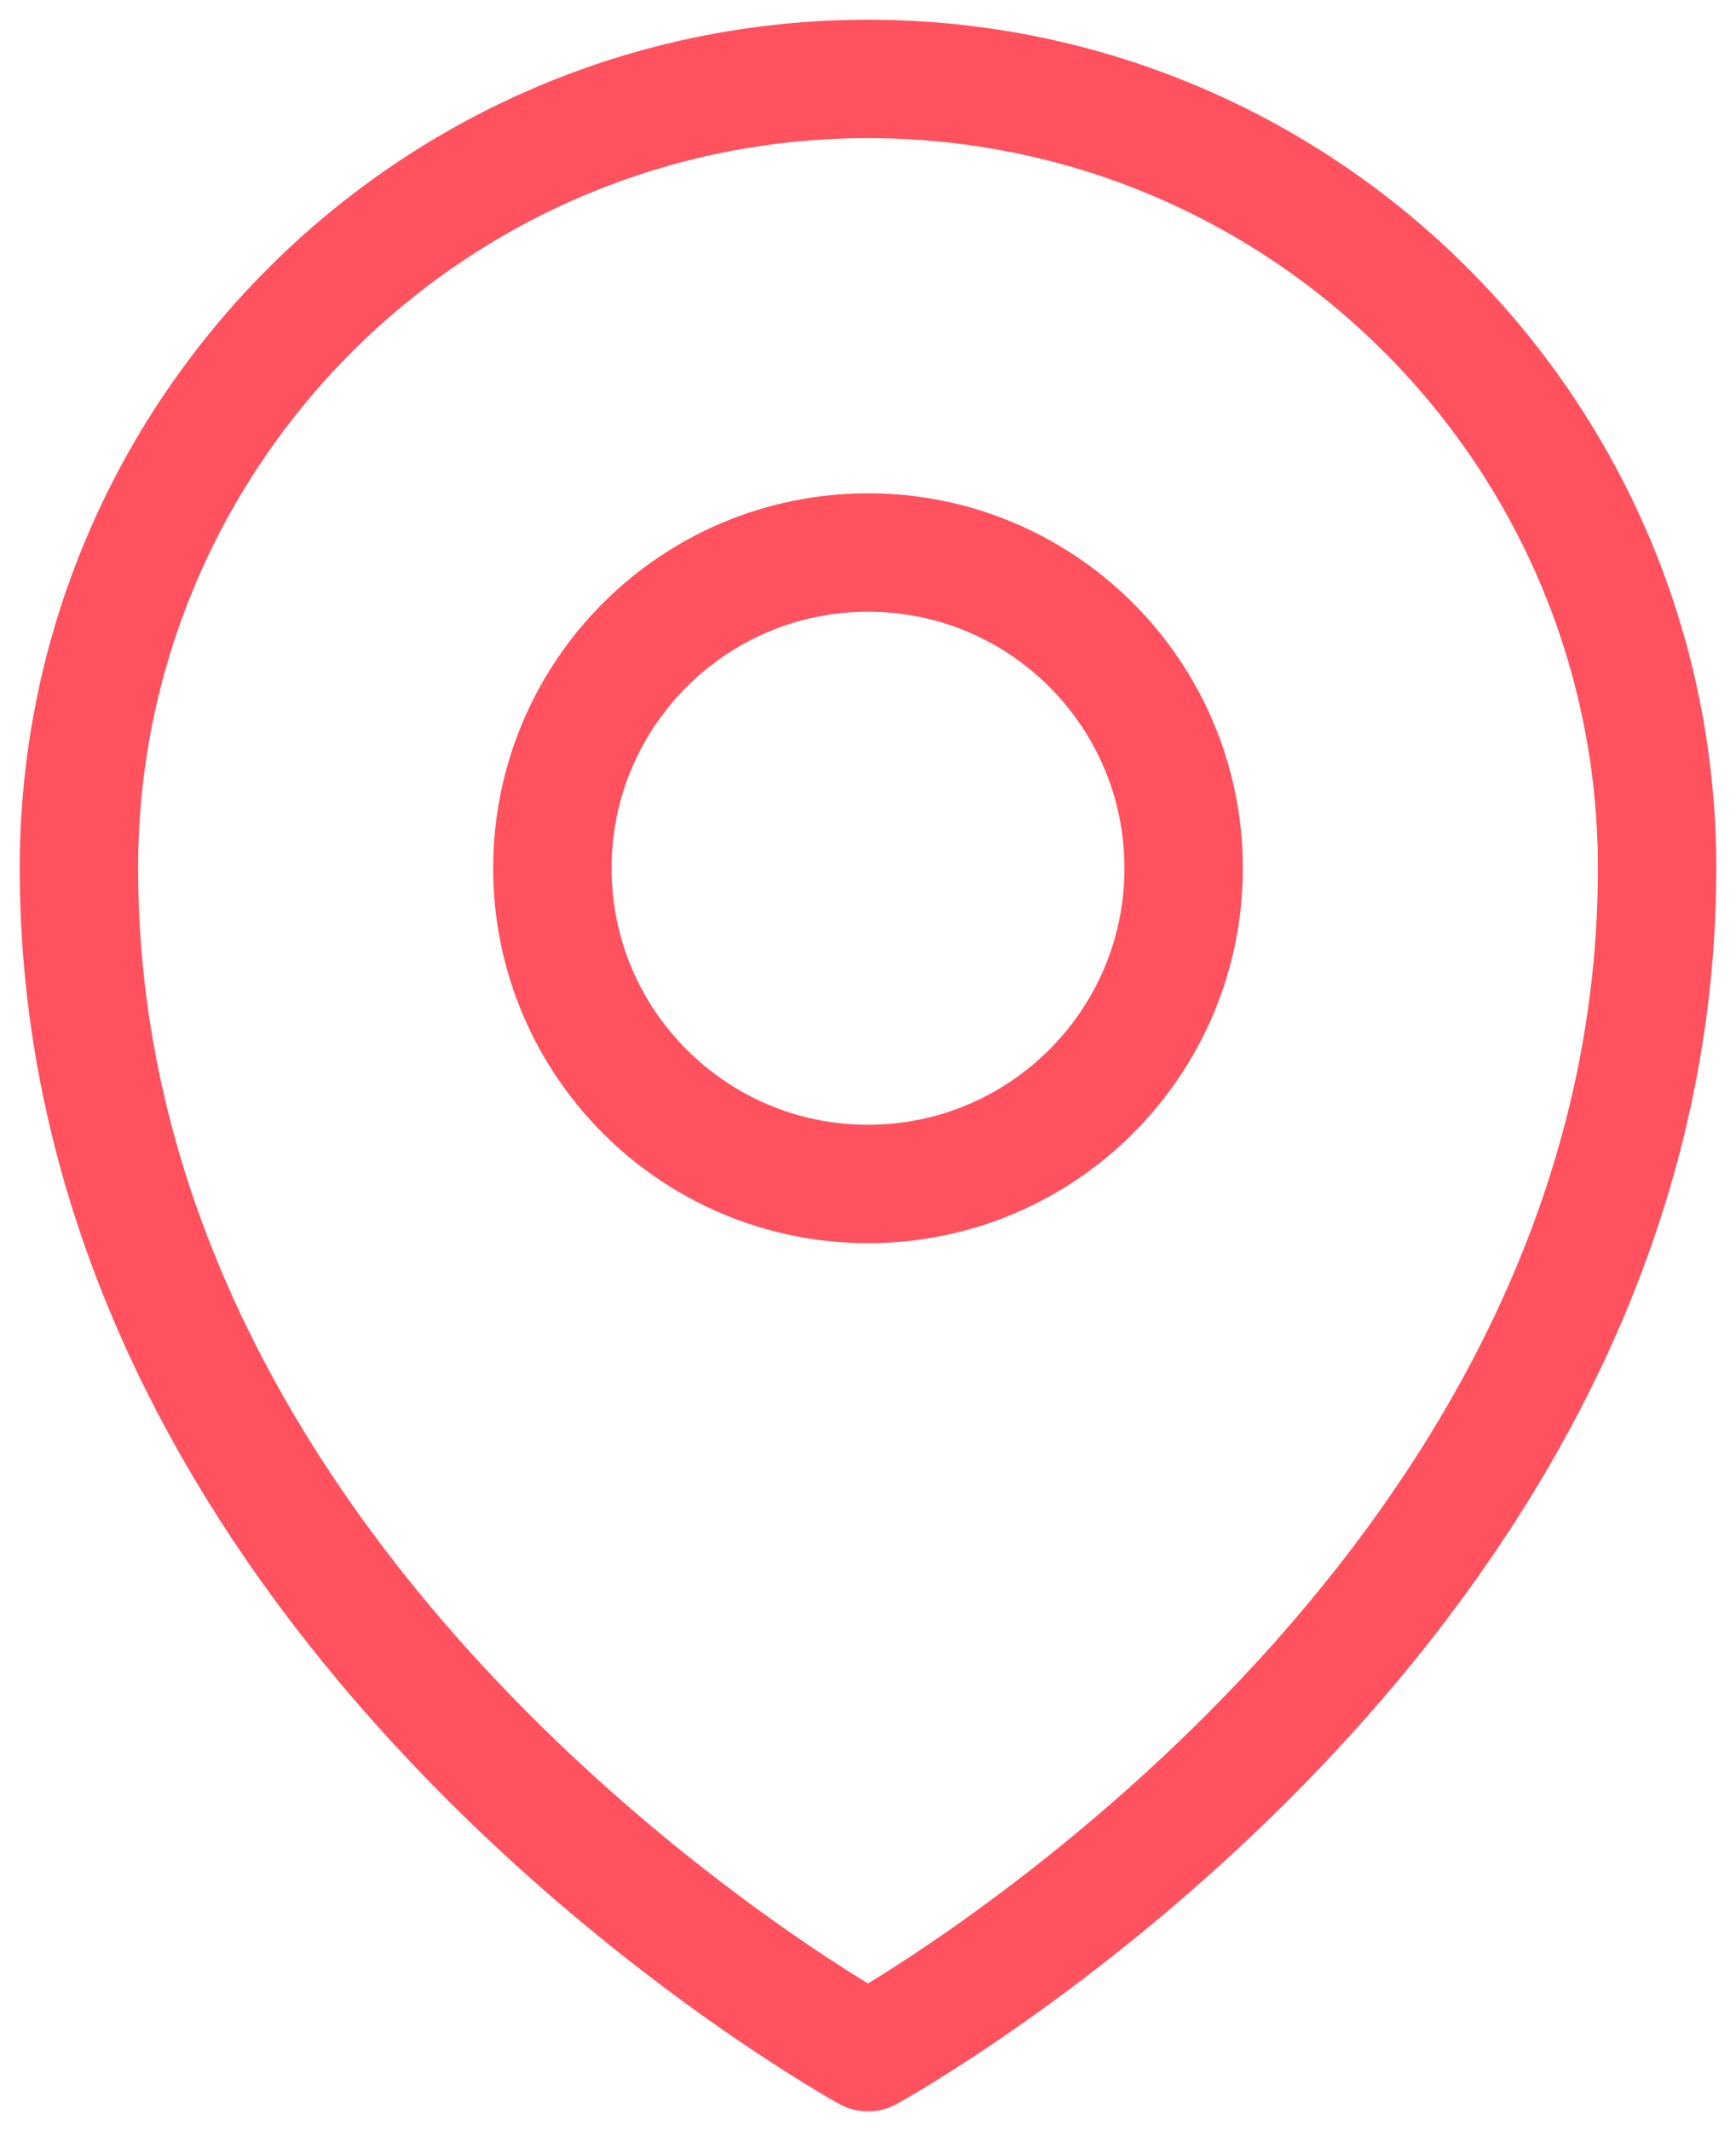 <?xml version="1.0" encoding="UTF-8"?>
<svg xmlns="http://www.w3.org/2000/svg" width="22" height="27" viewBox="0 0 22 27" fill="none">
  <g clip-path="url(#clip0_3_21)">
    <path d="M15 11C15 13.209 13.209 15 11 15C8.791 15 7 13.209 7 11C7 8.791 8.791 7 11 7C13.209 7 15 8.791 15 11Z" stroke="#FF515E" stroke-width="1.5" stroke-linecap="round" stroke-linejoin="round"></path>
    <path d="M21 11C21 20.523 11 26 11 26C11 26 1 20.523 1 11C1 5.477 5.477 1 11 1C16.523 1 21 5.477 21 11Z" stroke="#FF515E" stroke-width="1.5" stroke-linecap="round" stroke-linejoin="round"></path>
  </g>
  <defs>
    <clipPath id="clip0_3_21">
      <rect width="22" height="27" fill="white"></rect>
    </clipPath>
  </defs>
</svg>
